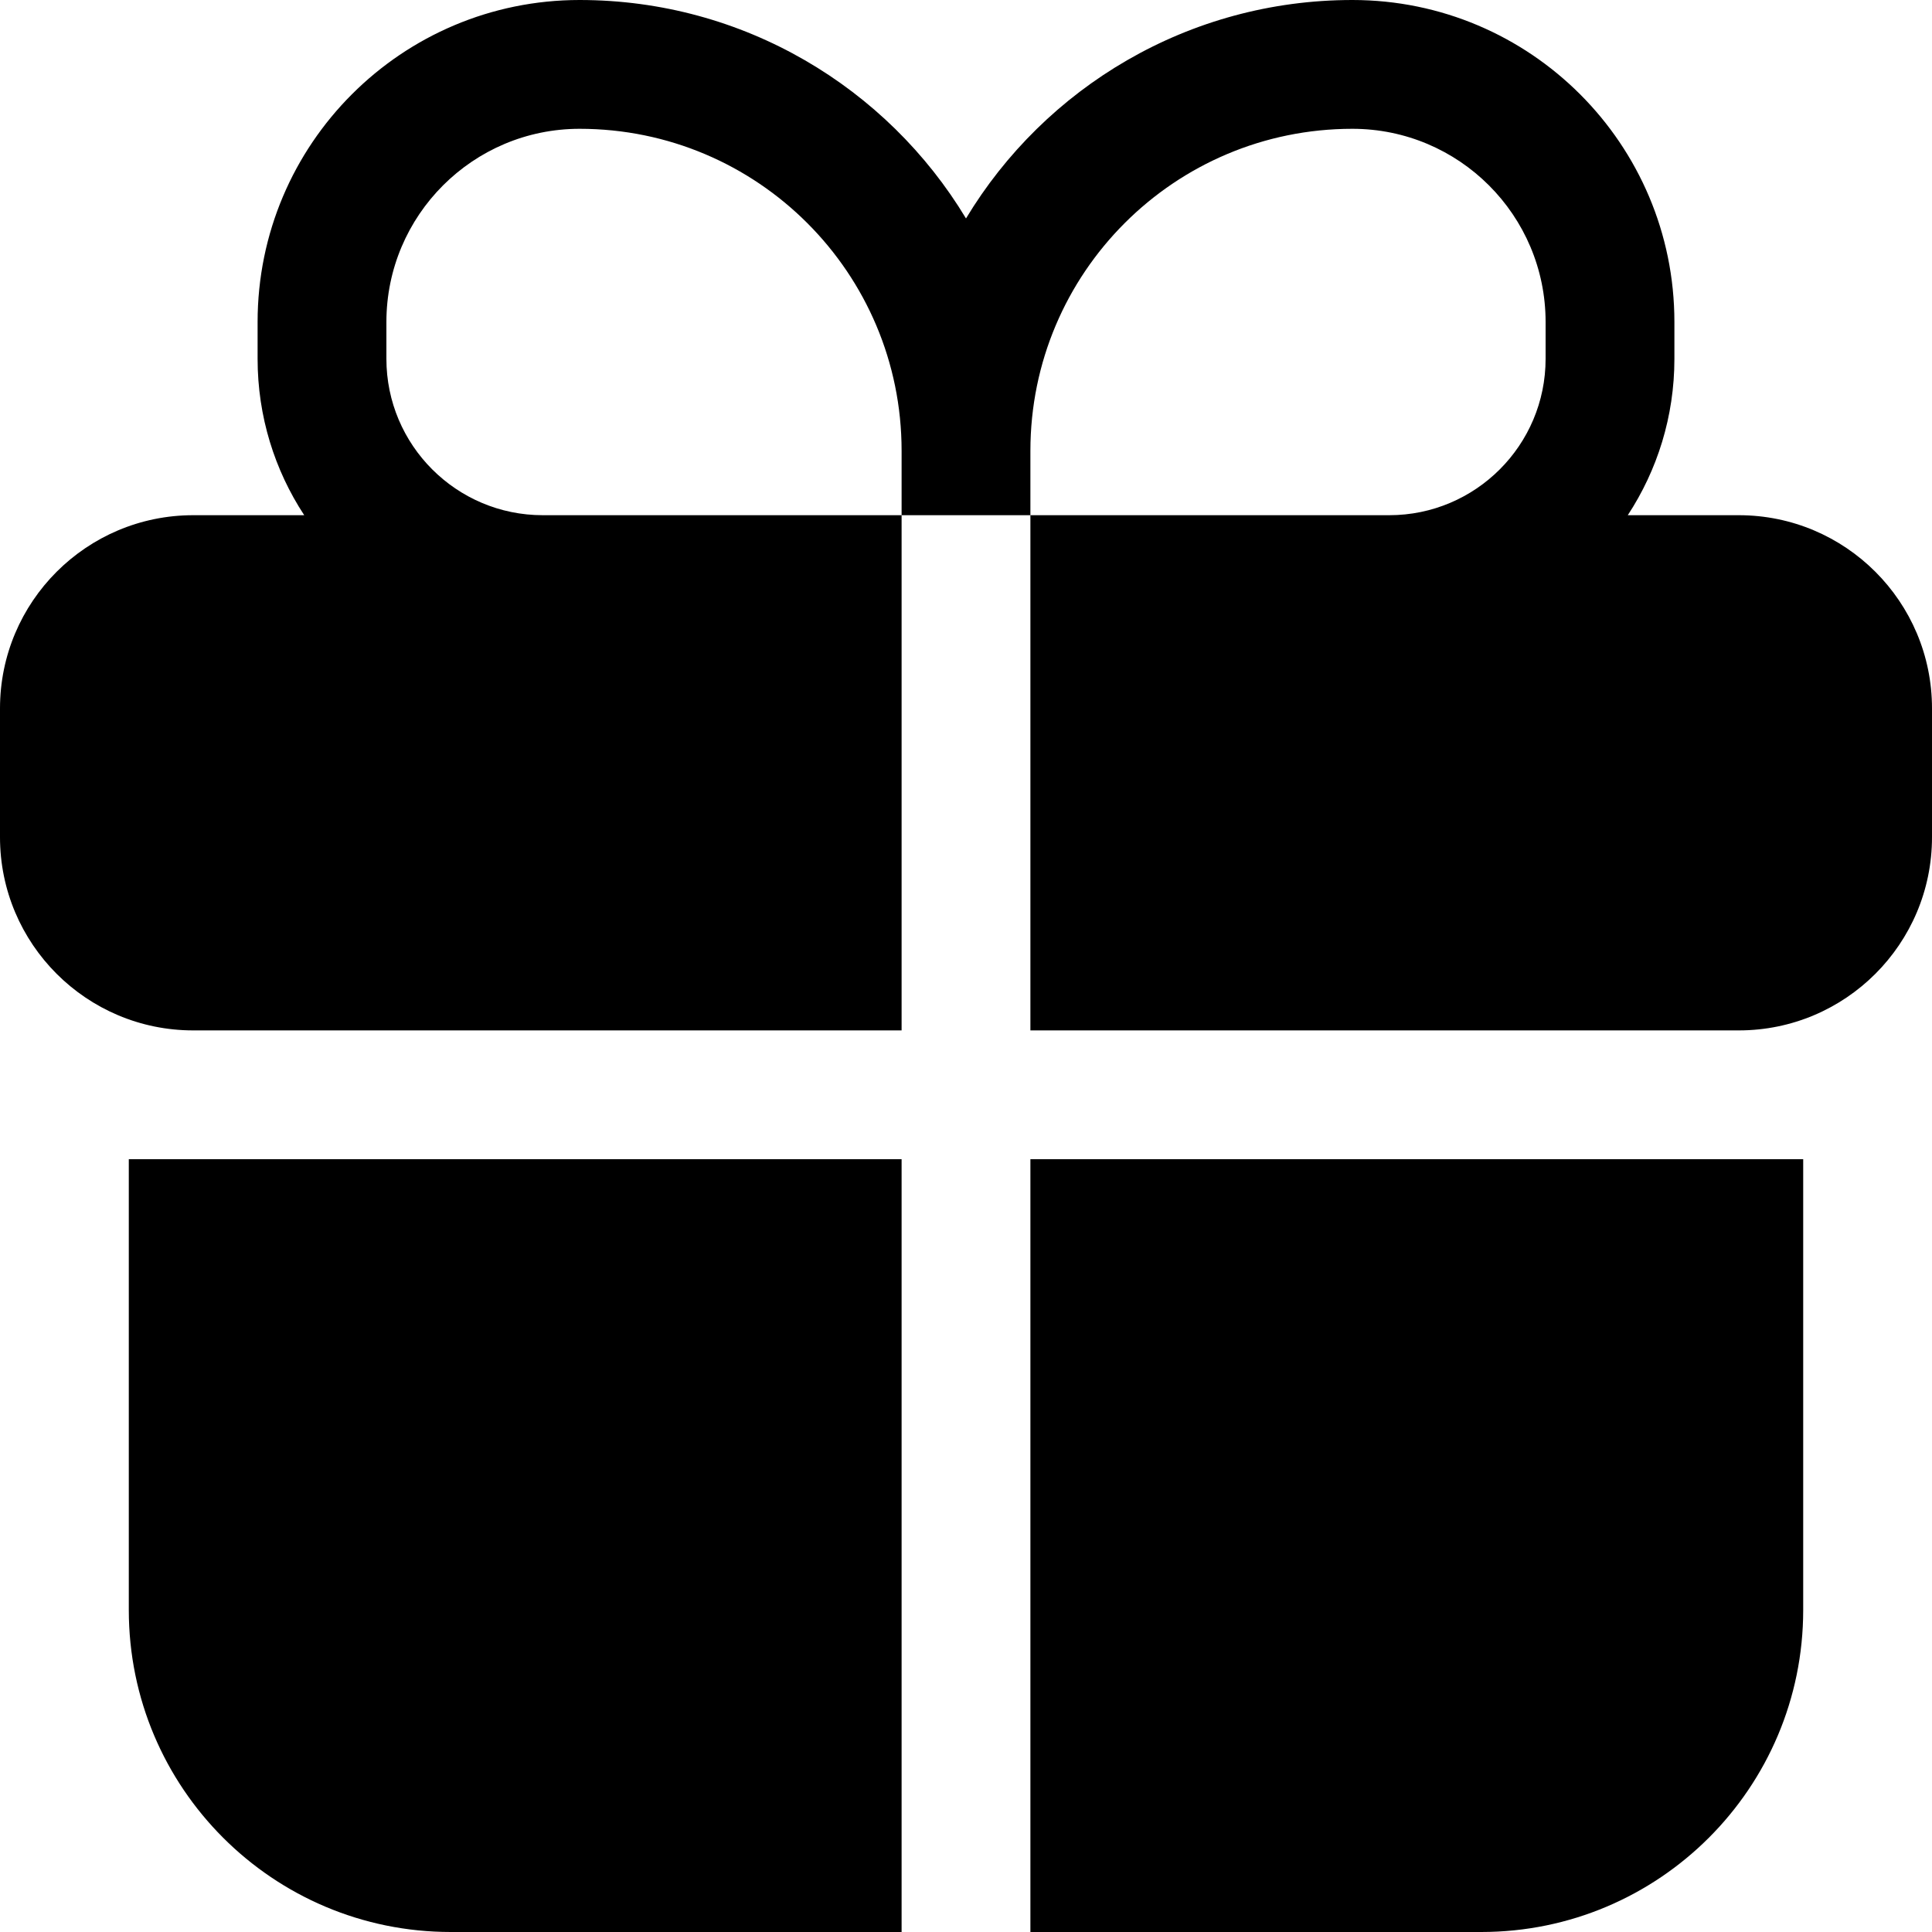 <?xml version="1.0" encoding="utf-8"?>
<svg width="800px" height="800px" viewBox="0 0 15 15" fill="none" xmlns="http://www.w3.org/2000/svg">
<path fill-rule="evenodd" clip-rule="evenodd" d="M4.5 0C3.119 0 2 1.119 2 2.5V2.786C2 3.234 2.133 3.651 2.362 4H1.5C0.672 4 0 4.672 0 5.5V6.5C0 7.328 0.672 8 1.5 8H7V4H8V8H13.5C14.328 8 15 7.328 15 6.5V5.5C15 4.672 14.328 4 13.5 4H12.638C12.867 3.651 13 3.234 13 2.786V2.5C13 1.119 11.881 0 10.5 0C9.227 0 8.112 0.68 7.5 1.696C6.888 0.68 5.773 0 4.5 0ZM8 4H10.786C11.456 4 12 3.456 12 2.786V2.5C12 1.672 11.328 1 10.5 1C9.119 1 8 2.119 8 3.5V4ZM7 4H4.214C3.544 4 3 3.456 3 2.786V2.5C3 1.672 3.672 1 4.5 1C5.881 1 7 2.119 7 3.5V4Z" fill="#000000"/>
<path d="M7 9H1V12.5C1 13.881 2.119 15 3.5 15H7V9Z" fill="#000000"/>
<path d="M8 15H11.5C12.881 15 14 13.881 14 12.5V9H8V15Z" fill="#000000"/>
</svg>